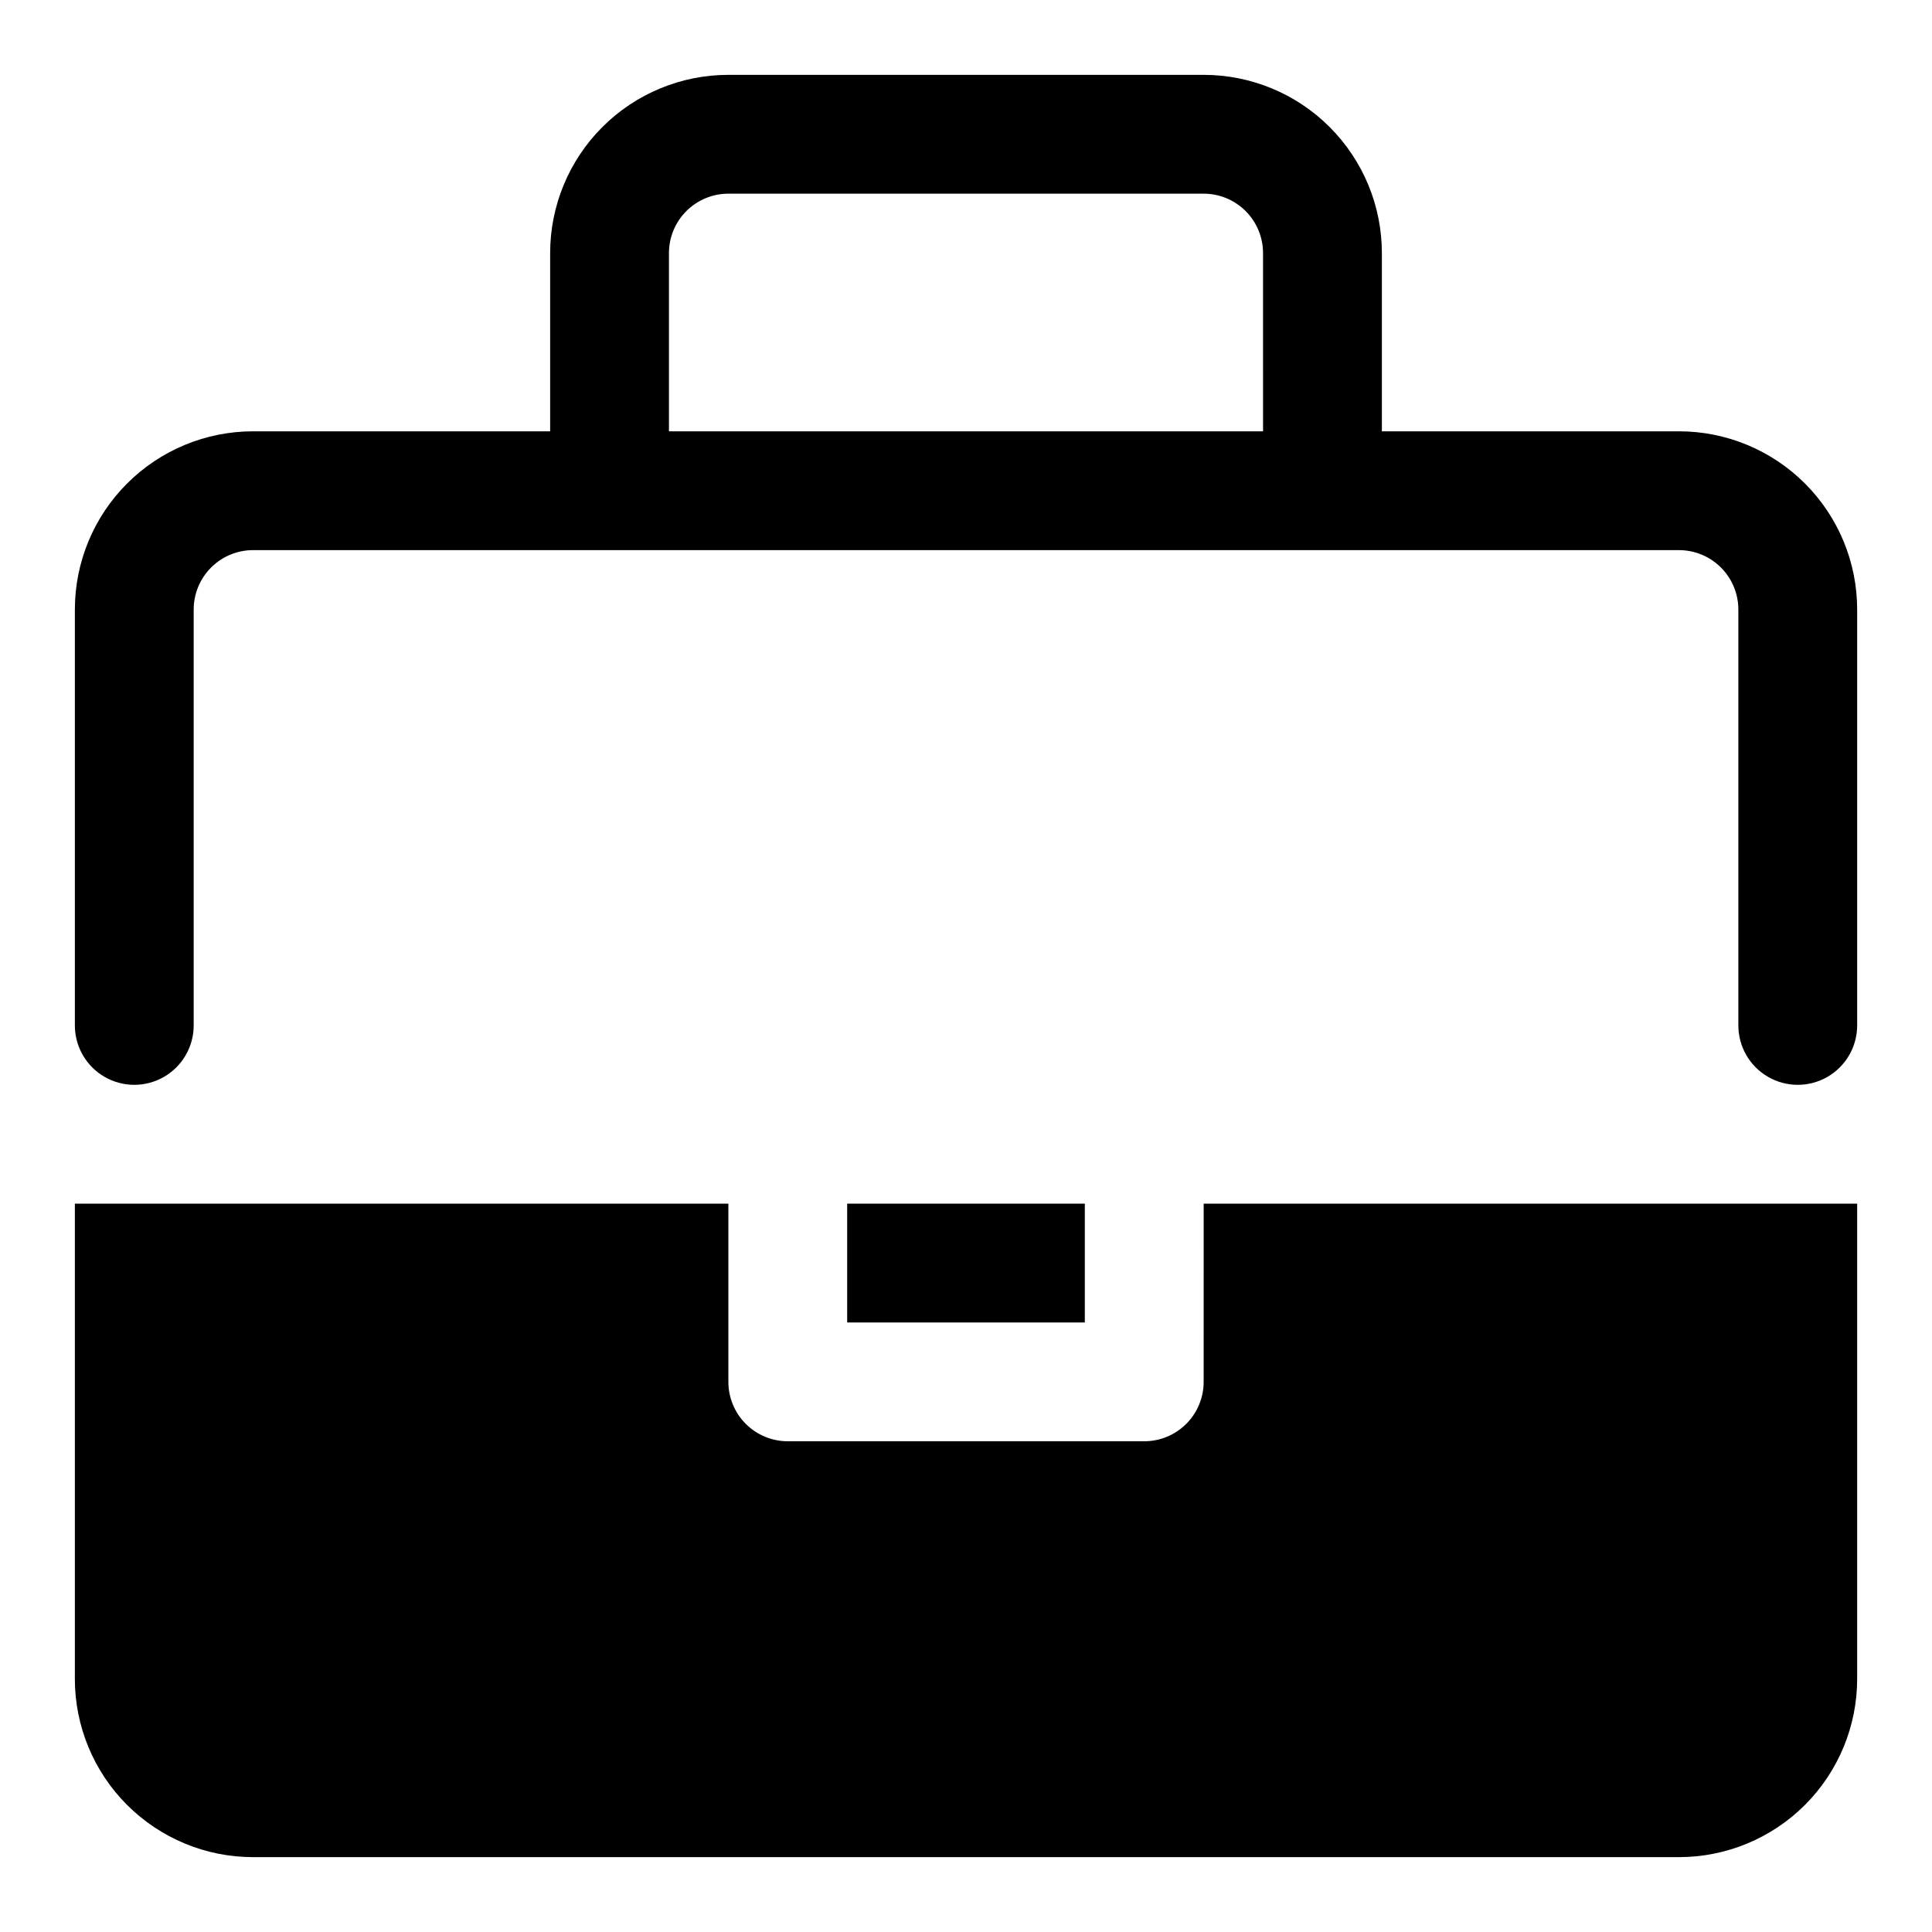 <?xml version="1.0" encoding="UTF-8"?>
<!-- Uploaded to: SVG Repo, www.svgrepo.com, Generator: SVG Repo Mixer Tools -->
<svg fill="#000000" width="800px" height="800px" version="1.1" viewBox="144 144 512 512" xmlns="http://www.w3.org/2000/svg">
 <g>
  <path d="m588.93 258.3h-78.719v-47.23c0-12.527-4.977-24.539-13.836-33.398-8.855-8.859-20.871-13.836-33.395-13.836h-125.95c-12.527 0-24.543 4.977-33.398 13.836-8.859 8.859-13.836 20.871-13.836 33.398v47.23h-78.719c-12.527 0-24.539 4.977-33.398 13.836-8.859 8.855-13.836 20.871-13.836 33.398v110.21c0 5.625 3.004 10.824 7.875 13.637 4.871 2.812 10.871 2.812 15.742 0s7.871-8.012 7.871-13.637v-110.21c0-4.176 1.66-8.18 4.613-11.133s6.957-4.613 11.133-4.613h377.86c4.176 0 8.18 1.66 11.133 4.613s4.613 6.957 4.613 11.133v110.21c0 5.625 3 10.824 7.871 13.637 4.871 2.812 10.871 2.812 15.746 0 4.871-2.812 7.871-8.012 7.871-13.637v-110.21c0-12.527-4.977-24.543-13.836-33.398-8.855-8.859-20.871-13.836-33.398-13.836zm-110.21 0h-157.44v-47.23c0-4.176 1.66-8.18 4.613-11.133s6.957-4.613 11.133-4.613h125.95c4.172 0 8.18 1.66 11.133 4.613 2.949 2.953 4.609 6.957 4.609 11.133z"/>
  <path d="m462.98 510.21c0 4.176-1.66 8.18-4.613 11.133s-6.957 4.609-11.133 4.609h-94.465c-4.176 0-8.18-1.656-11.133-4.609-2.953-2.953-4.609-6.957-4.609-11.133v-47.23h-173.19v125.95-0.004c0 12.527 4.977 24.543 13.836 33.398 8.859 8.859 20.871 13.836 33.398 13.836h377.86c12.527 0 24.543-4.977 33.398-13.836 8.859-8.855 13.836-20.871 13.836-33.398v-125.95h-173.18z"/>
  <path d="m368.51 462.98h62.977v31.488h-62.977z"/>
 </g>
</svg>